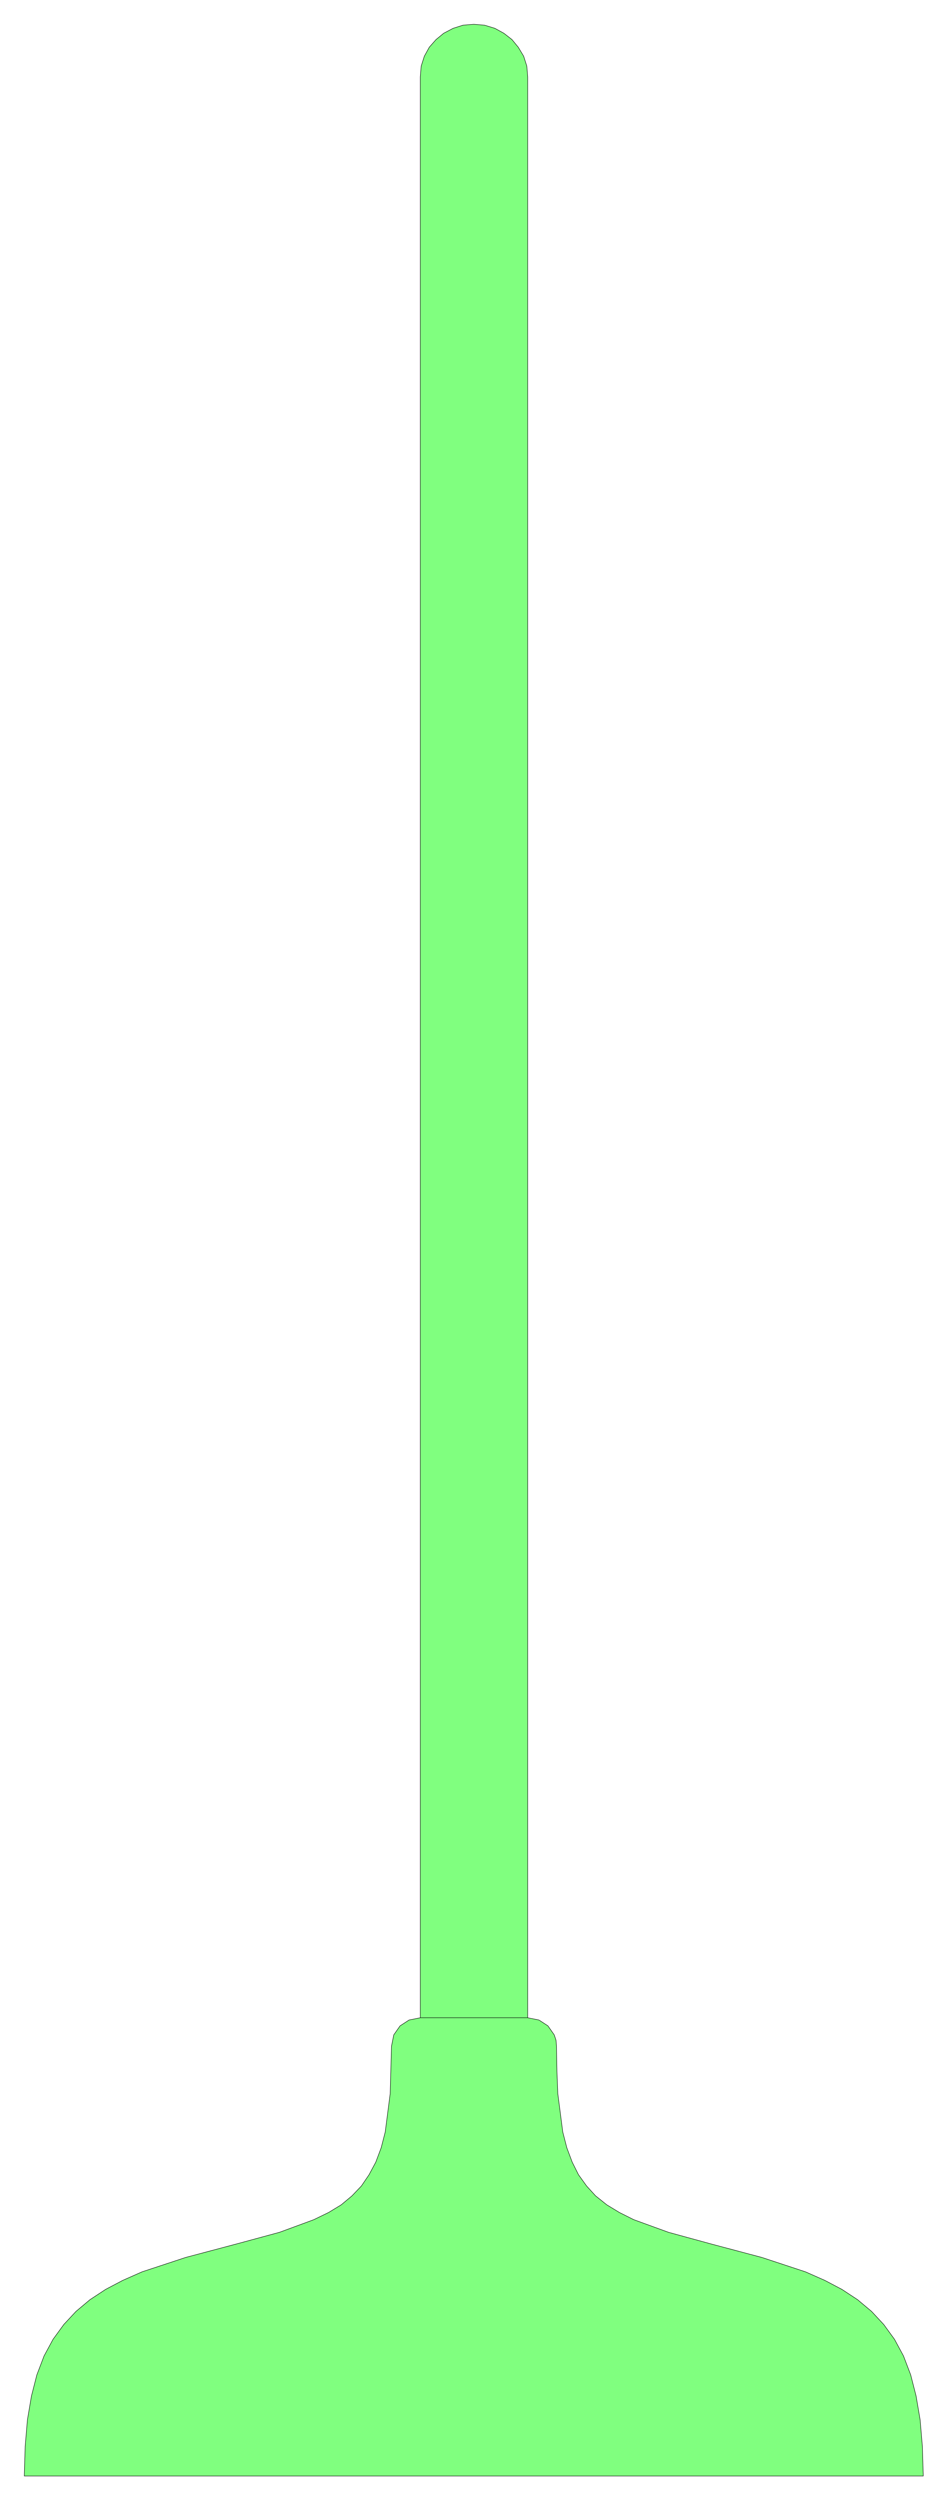 <svg xmlns="http://www.w3.org/2000/svg" width="140.533" height="370.533" fill-rule="evenodd" stroke-linecap="round" preserveAspectRatio="none" viewBox="0 0 2109 5559"><style>.pen0{stroke:#000;stroke-width:1;stroke-linejoin:round}</style><path d="m54 5506 2-66 5-59 9-53 12-47 16-42 20-37 24-33 27-29 31-26 35-23 38-20 43-19 97-32 113-30 96-26 76-28 33-16 28-17 24-20 21-22 17-25 15-28 12-32 9-35 11-85 3-106 5-25 14-20 20-13 25-5V171l2-24 7-22 11-20 15-17 17-14 21-11 22-7 24-2 24 2 23 7 20 11 18 14 14 17 12 20 7 22 2 24v4316l25 5 20 13 14 20 4 12 1 13 1 56 2 50 11 85 9 35 12 32 14 28 18 25 20 22 25 20 28 17 32 16 77 28 95 26 113 30 97 32 43 19 38 20 35 23 31 26 27 29 24 33 20 37 16 42 12 47 9 53 5 59 2 66H54z" style="fill:#80ff7f;stroke:none"/><path d="m54 5506 2-66 5-59 9-53 12-47 16-42 20-37 24-33 27-29 31-26 35-23 38-20 43-19 97-32 113-30 96-26 76-28 33-16 28-17 24-20 21-22 17-25 15-28 12-32 9-35 11-85 3-106 5-25 14-20 20-13 25-5V171l2-24 7-22 11-20 15-17 17-14 21-11 22-7 24-2 24 2 23 7 20 11 18 14 14 17 12 20 7 22 2 24v4316l25 5 20 13 14 20 4 12 1 13 1 56 2 50 11 85 9 35 12 32 14 28 18 25 20 22 25 20 28 17 32 16 77 28 95 26 113 30 97 32 43 19 38 20 35 23 31 26 27 29 24 33 20 37 16 42 12 47 9 53 5 59 2 66H54z" class="pen0" style="fill:none"/><path fill="none" d="M935 4487h239" class="pen0"/></svg>
